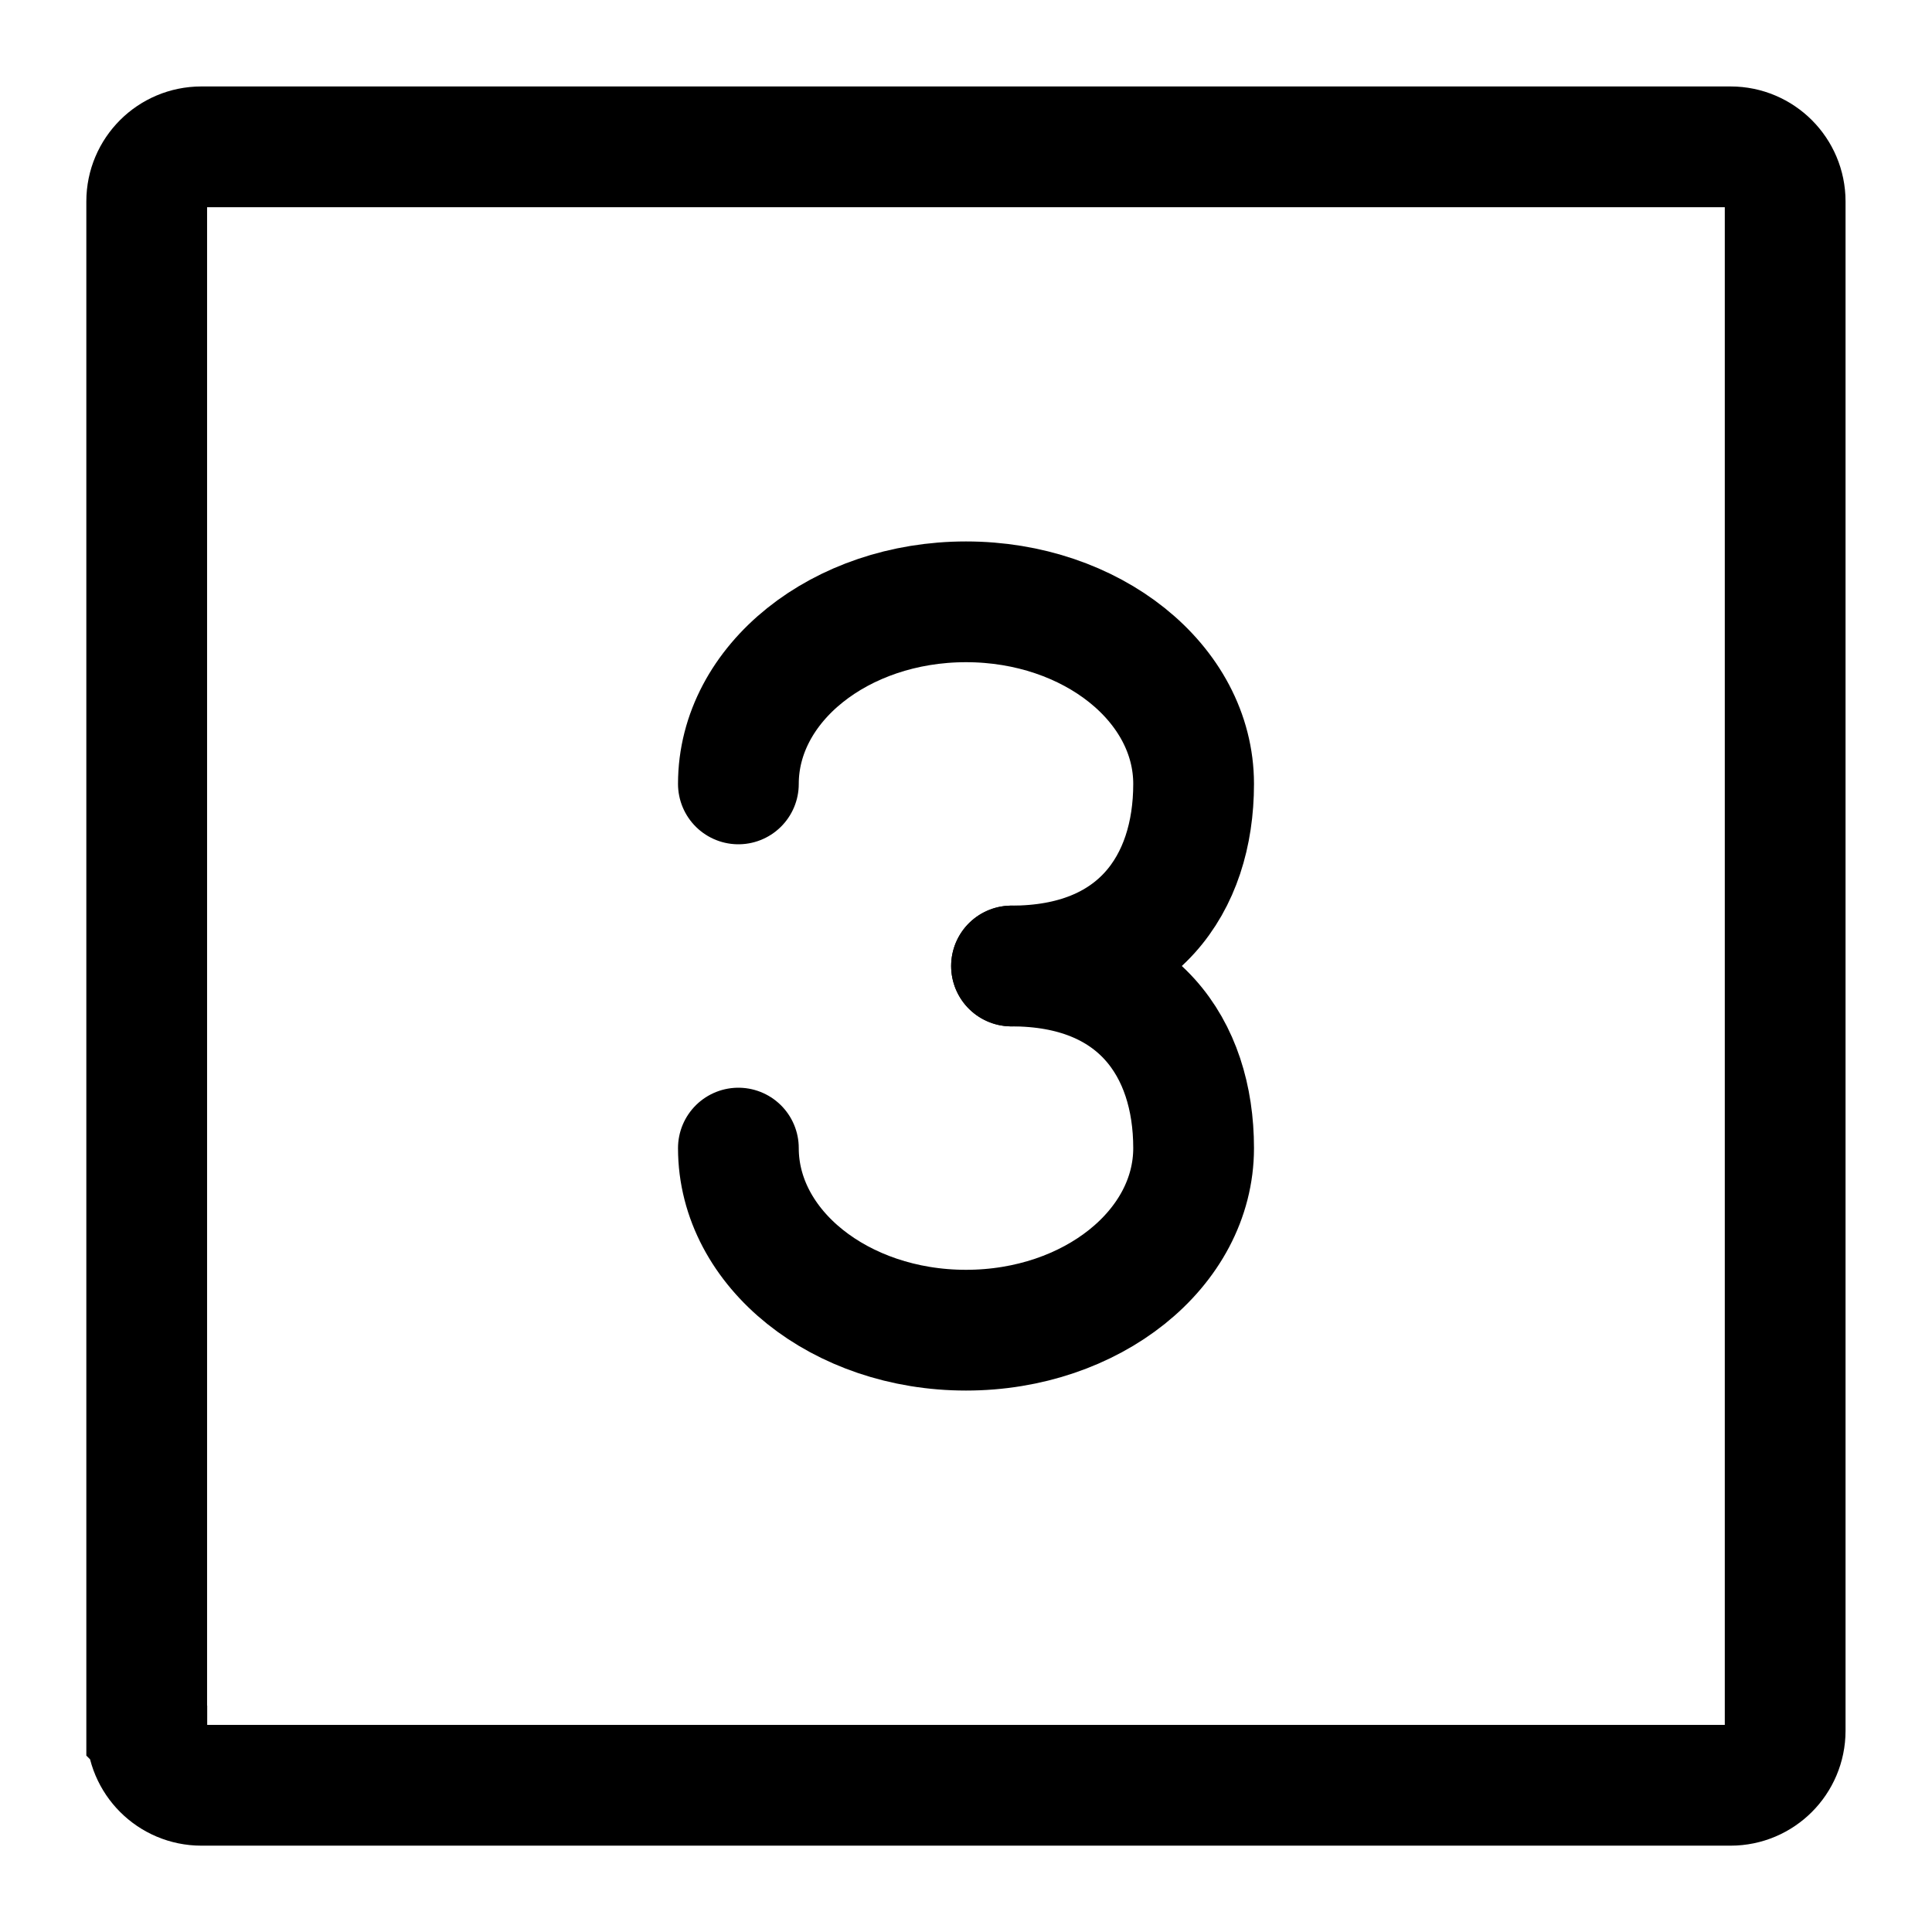 <svg viewBox="-0.5 -0.5 16 16" fill="none" xmlns="http://www.w3.org/2000/svg" id="Number-3-Square--Streamline-Iconoir" height="16" width="16"><desc>Number 3 Square Streamline Icon: https://streamlinehq.com</desc><path d="M0.715 13.832V1.168c0 -0.25 0.203 -0.452 0.452 -0.452h12.665c0.25 0 0.452 0.203 0.452 0.452v12.665c0 0.25 -0.203 0.452 -0.452 0.452H1.168c-0.25 0 -0.452 -0.203 -0.452 -0.452Z" stroke="#000000" stroke-width="1"></path><path d="M5.615 5.992c0 -0.833 0.844 -1.508 1.885 -1.508s1.885 0.675 1.885 1.508S8.918 7.5 7.877 7.5" stroke="#000000" stroke-linecap="round" stroke-linejoin="round" stroke-width="1"></path><path d="M5.615 9.008c0 0.833 0.844 1.508 1.885 1.508s1.885 -0.675 1.885 -1.508S8.918 7.5 7.877 7.5" stroke="#000000" stroke-linecap="round" stroke-linejoin="round" stroke-width="1"></path></svg>